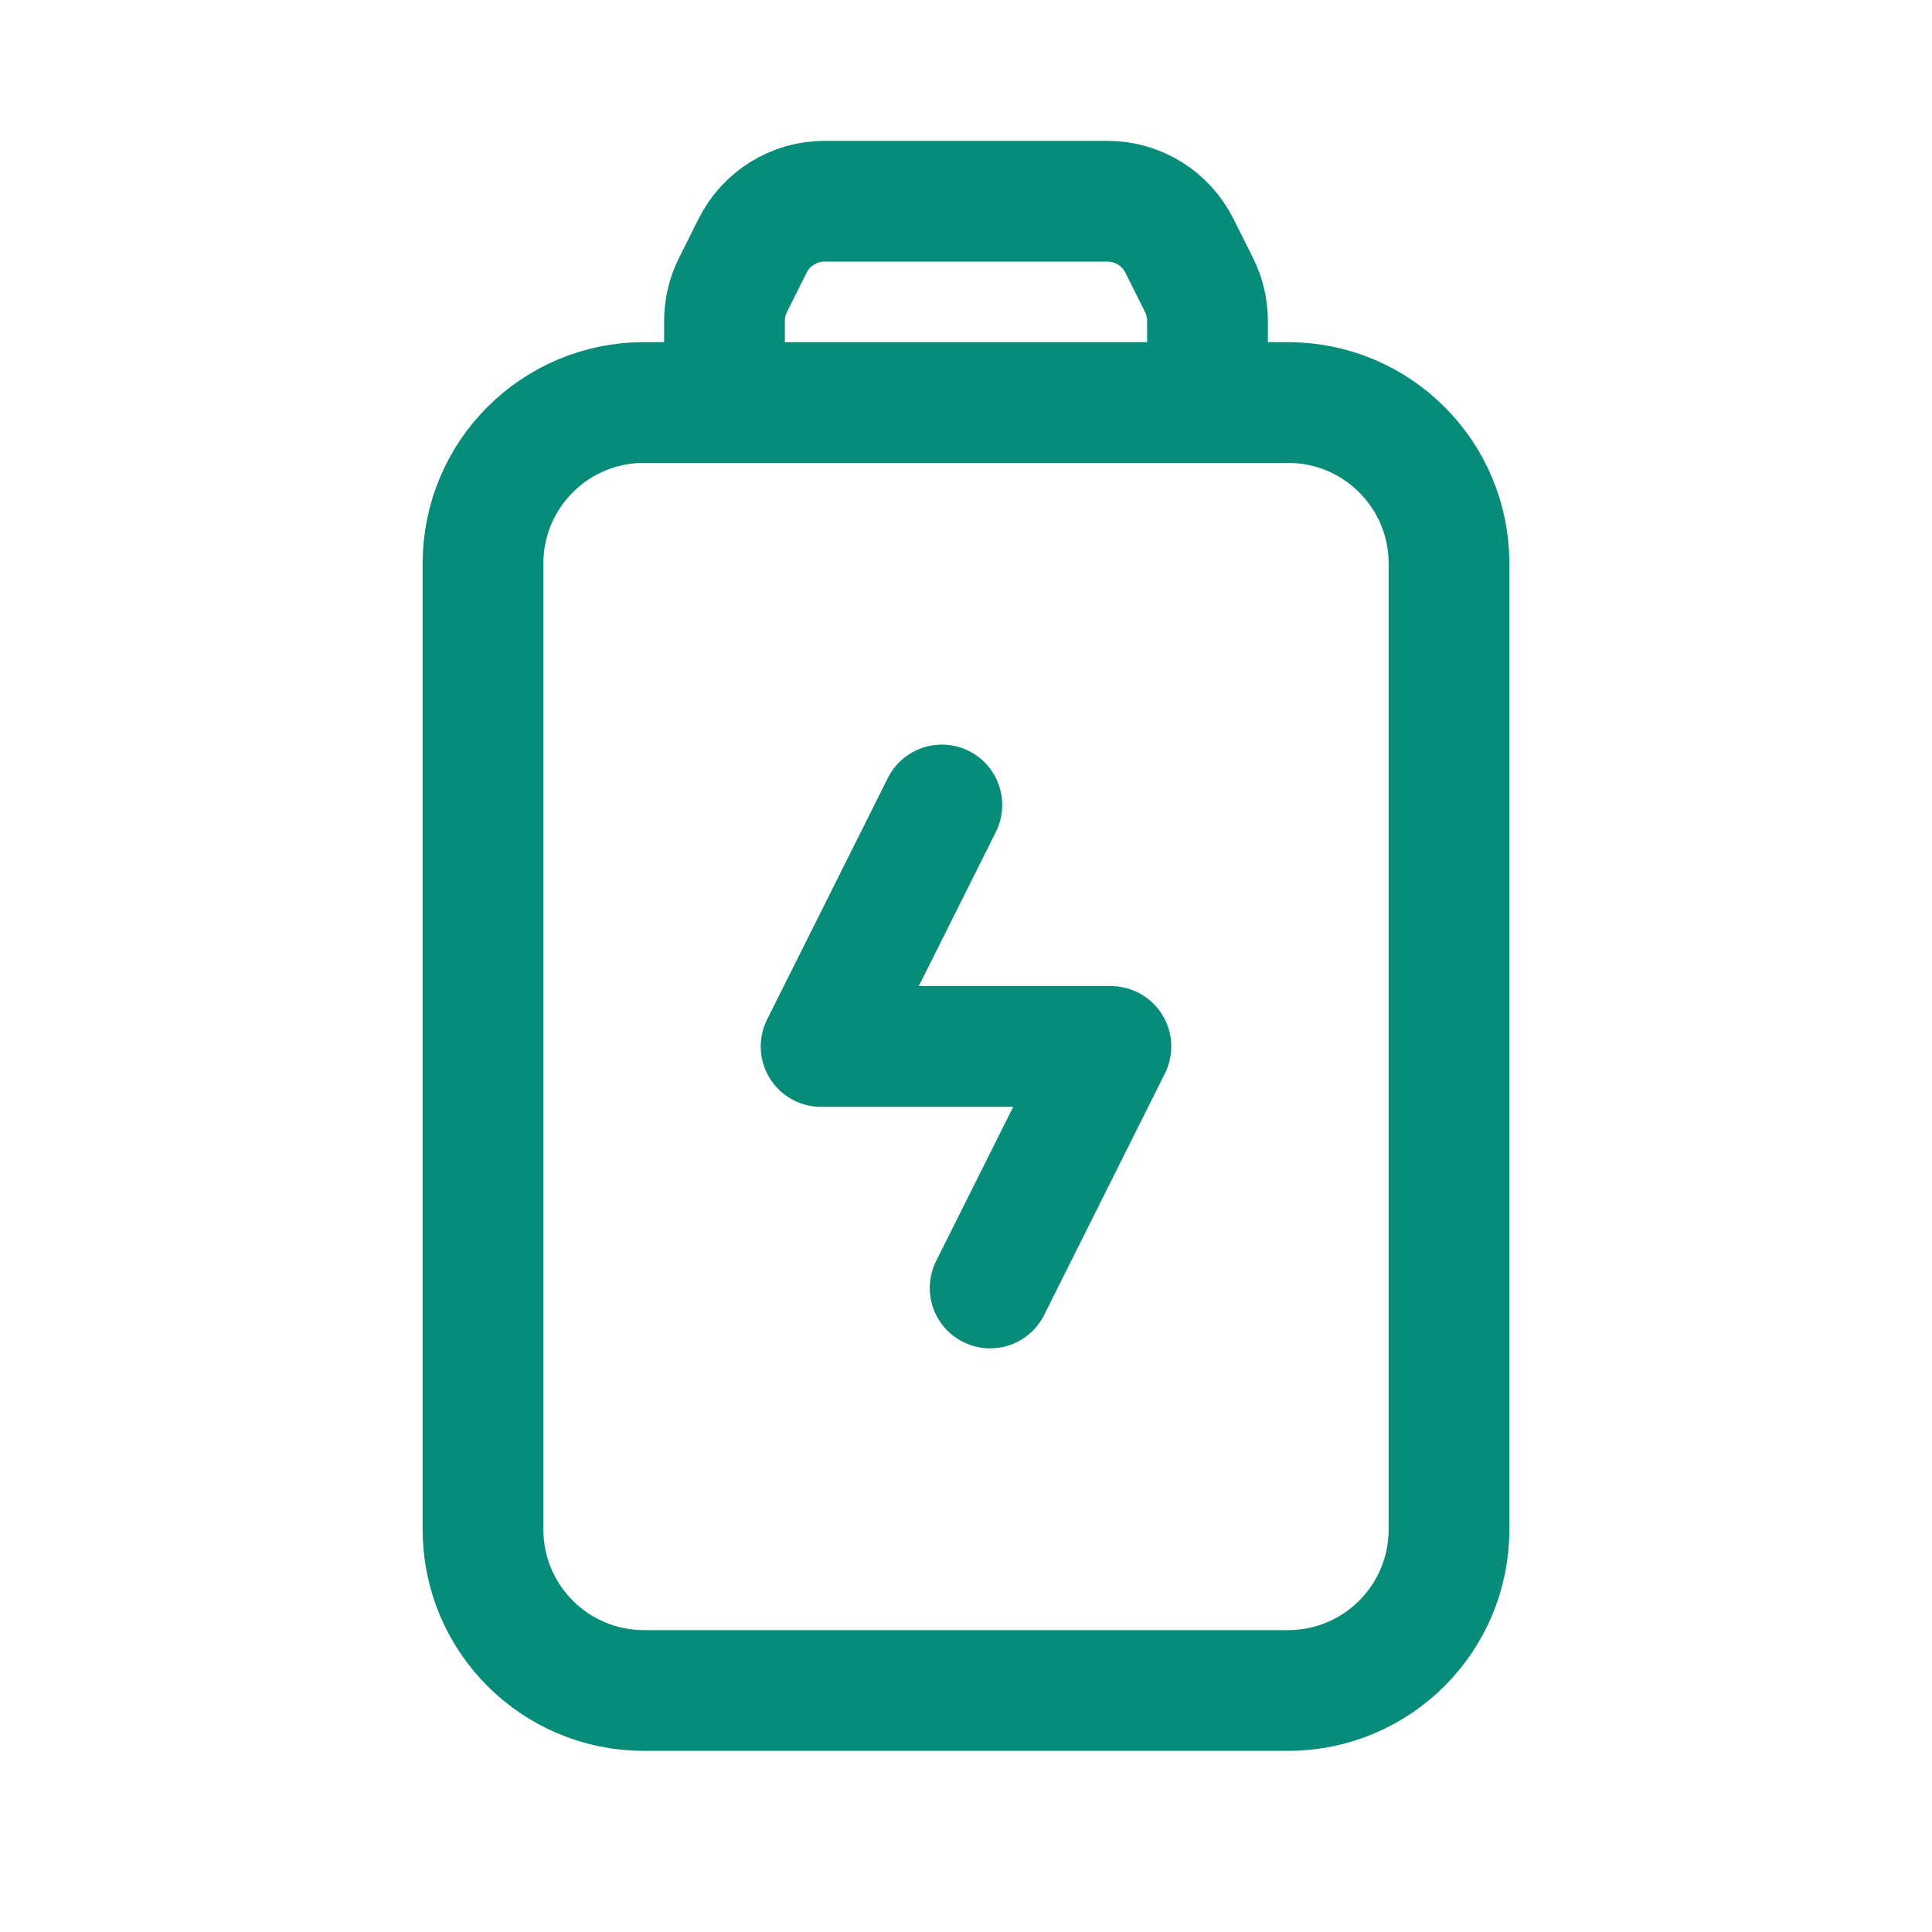 <svg width="32" height="32" viewBox="0 0 32 32" fill="none" xmlns="http://www.w3.org/2000/svg">
<path fill-rule="evenodd" clip-rule="evenodd" d="M24 9.333L24 25.333C24 26.807 22.807 28 21.333 28L10.667 28C9.193 28 8 26.807 8 25.333L8 9.333C8 7.86 9.193 6.667 10.667 6.667L21.333 6.667C22.807 6.667 24 7.86 24 9.333Z" stroke="#068C78" stroke-width="2" stroke-linecap="round" stroke-linejoin="round"/>
<path d="M16.4 21.333L18.4 17.333L13.6 17.333L15.6 13.333" stroke="#068C78" stroke-width="2" stroke-linecap="round" stroke-linejoin="round"/>
<path d="M12 6.667L12 5.315C12 5.108 12.048 4.904 12.141 4.719L12.465 4.071C12.691 3.619 13.153 3.333 13.657 3.333L18.343 3.333C18.848 3.333 19.309 3.619 19.535 4.071L19.859 4.719C19.952 4.904 20 5.108 20 5.315L20 6.667" stroke="#068C78" stroke-width="2" stroke-linecap="round" stroke-linejoin="round"/>
</svg>
